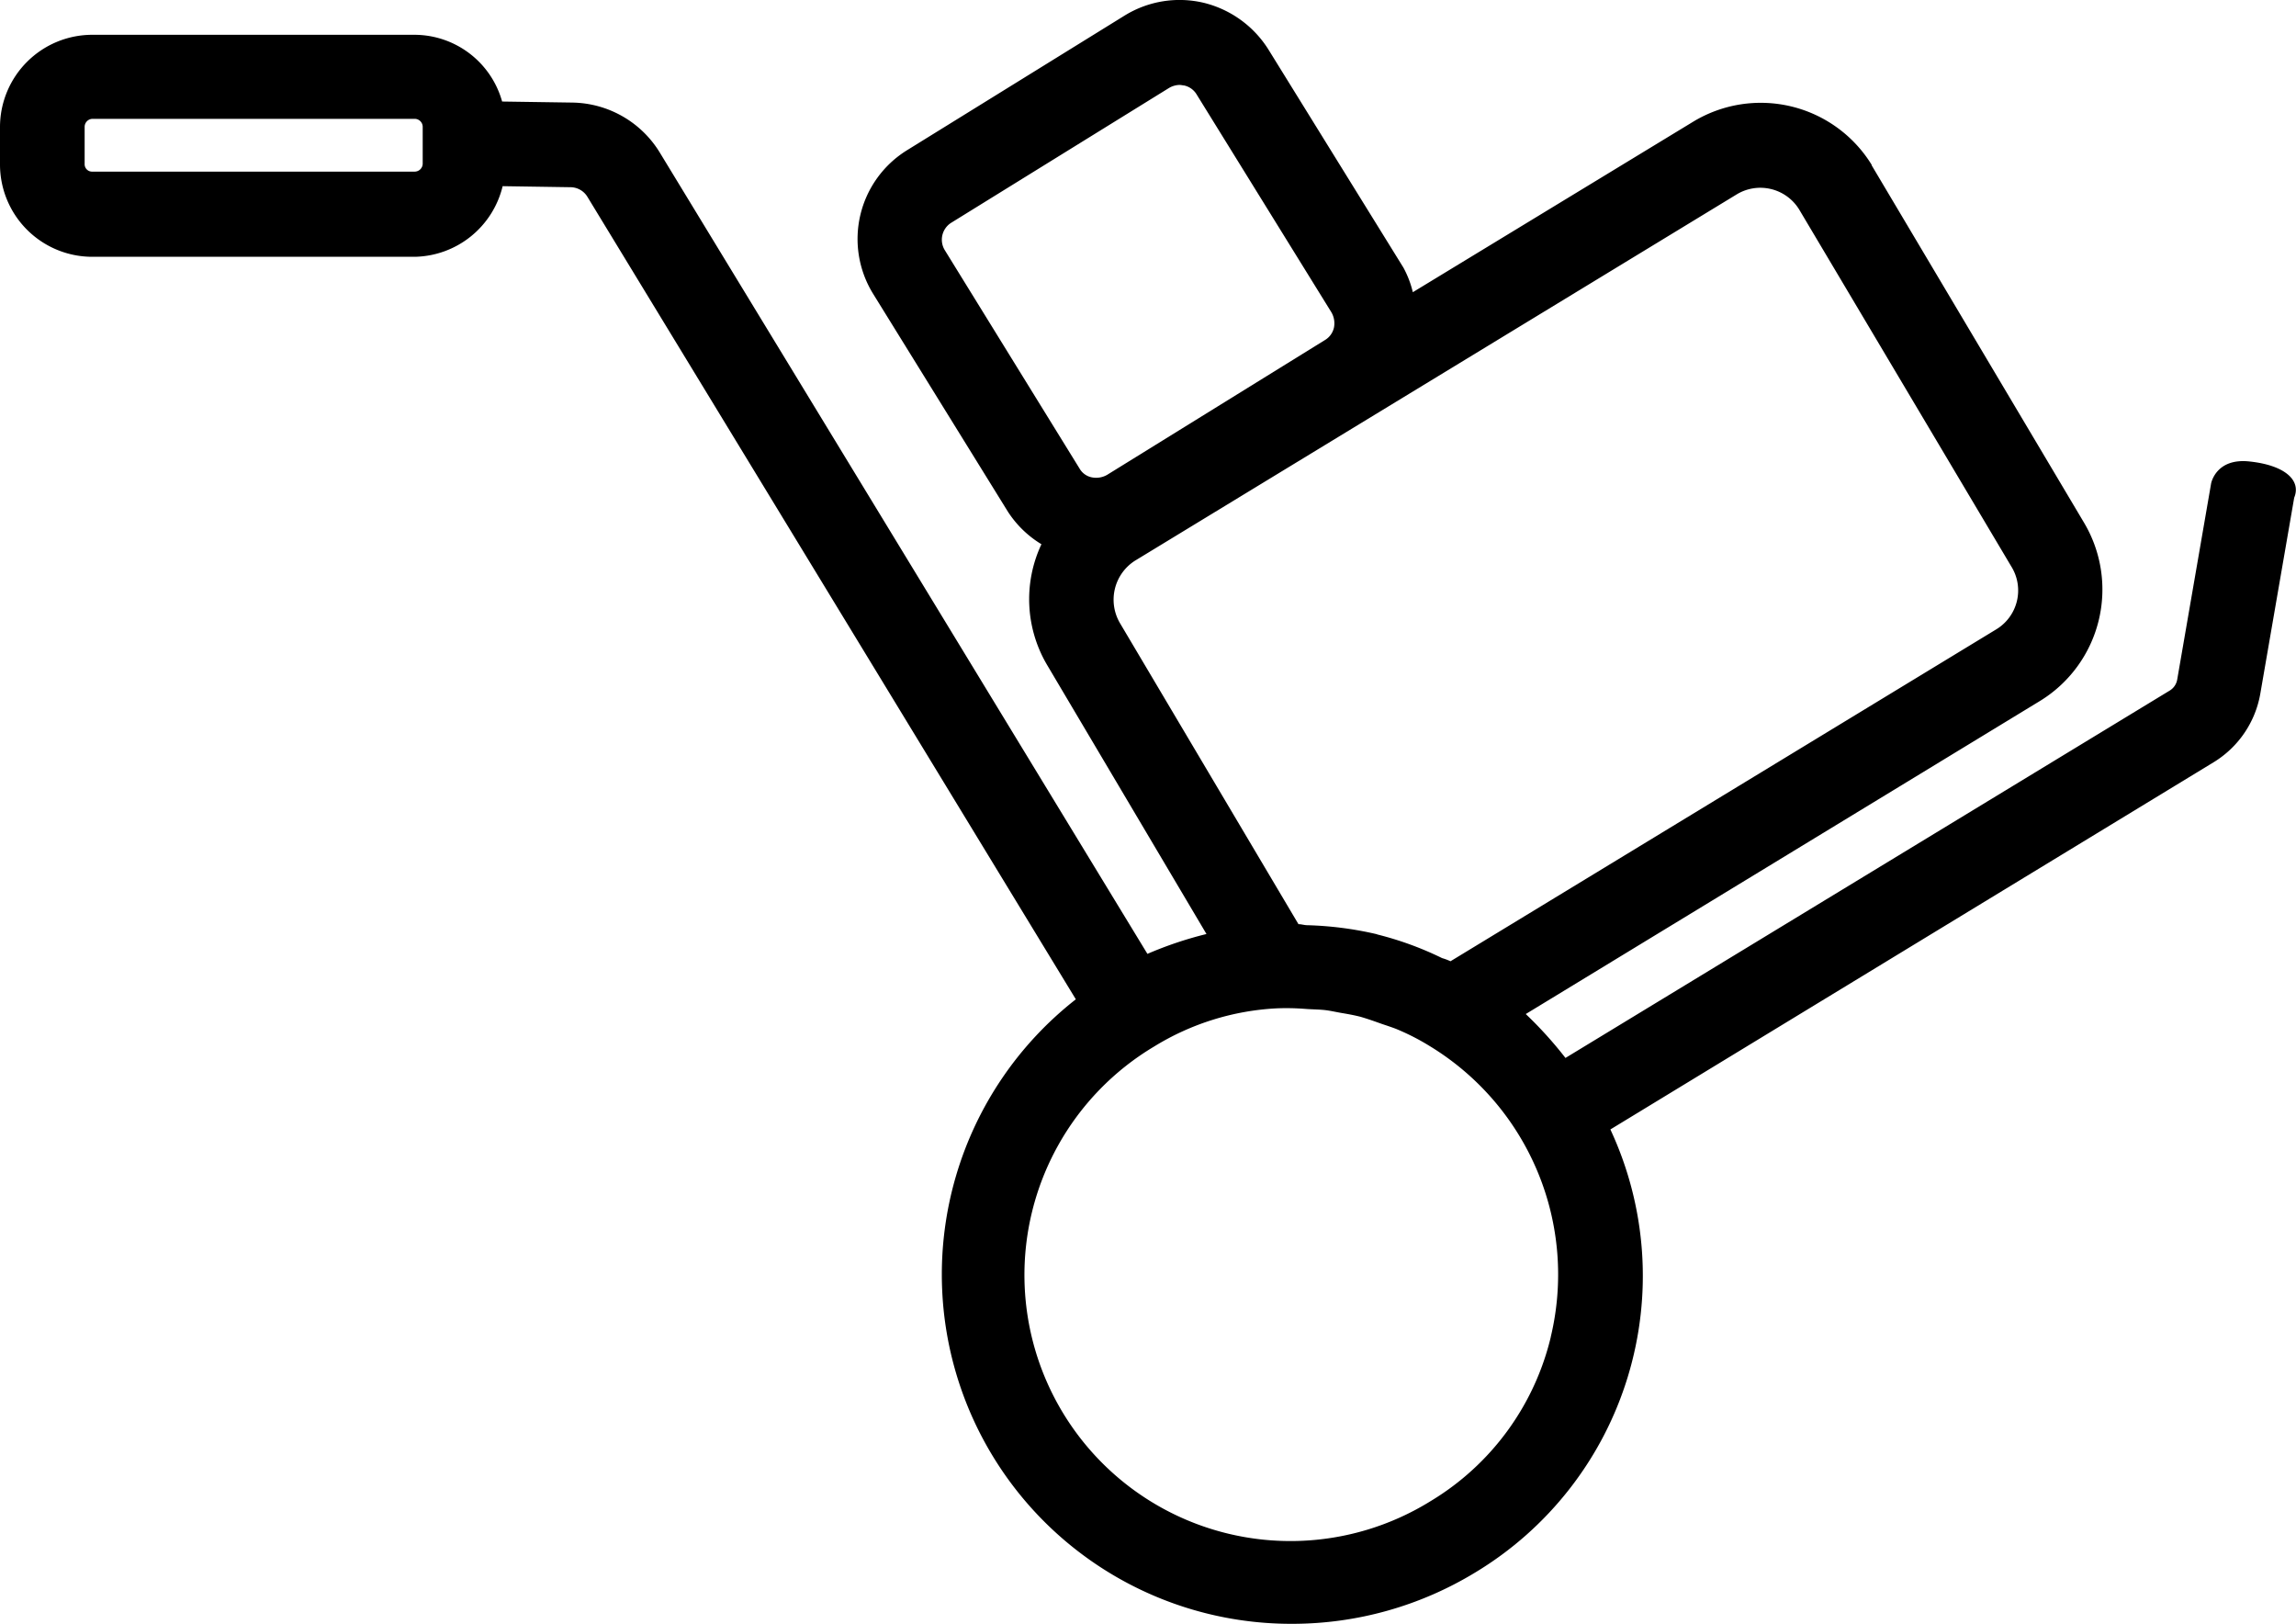 <svg xmlns="http://www.w3.org/2000/svg" width="101.639" height="71.875" viewBox="0 0 101.639 71.875">
  <path id="Path_98" data-name="Path 98" d="M52.551,102.8l3.007.046a.884.884,0,0,1,.74.416l21.627,35.528a15.464,15.464,0,0,0,9.6,27.641,15.577,15.577,0,0,0,8.072-2.267,15.328,15.328,0,0,0,5.991-19.614L128.3,128.293a4.449,4.449,0,0,0,2.059-3.03l1.5-8.674c.324-.786-.439-1.434-1.943-1.6-1.527-.185-1.735.971-1.735.971l-1.5,8.674a.712.712,0,0,1-.324.486L99.6,141.385a17.536,17.536,0,0,0-1.758-1.943l22.76-13.855a5.785,5.785,0,0,0,1.943-7.911l-9.391-15.8v-.023a5.767,5.767,0,0,0-7.911-1.9l-12.4,7.54a4.407,4.407,0,0,0-.416-1.087L86.46,96.767a4.7,4.7,0,0,0-2.868-2.082,4.632,4.632,0,0,0-3.493.555l-9.645,5.968a4.619,4.619,0,0,0-1.5,6.361l5.968,9.645a4.611,4.611,0,0,0,1.48,1.434,5.725,5.725,0,0,0,.278,5.389L83.708,135.9a16.524,16.524,0,0,0-2.614.879L59.514,101.323A4.615,4.615,0,0,0,55.628,99.1l-3.1-.046A4.038,4.038,0,0,0,48.665,96.1H34.394A4.087,4.087,0,0,0,30.3,100.19v1.642a4.087,4.087,0,0,0,4.094,4.094H48.665A4.082,4.082,0,0,0,52.551,102.8Zm46.4,50.933A11.641,11.641,0,0,1,93.631,161a11.776,11.776,0,1,1-12.236-20.123,11.457,11.457,0,0,1,5.436-1.688,10.736,10.736,0,0,1,1.226.023c.278.023.532.023.81.046s.555.093.833.139.532.093.81.162c.324.093.648.208.971.324.208.069.416.139.6.208a10.208,10.208,0,0,1,1.5.763,11.832,11.832,0,0,1,5.366,12.884ZM72.12,105.626a.886.886,0,0,1,.278-1.2l9.645-5.968a.959.959,0,0,1,.463-.139c.093,0,.162.023.208.023a.854.854,0,0,1,.555.393l5.968,9.645a.971.971,0,0,1,.116.671.854.854,0,0,1-.393.555l-9.645,5.968a.971.971,0,0,1-.671.116.806.806,0,0,1-.555-.393Zm8.443,13.739,26.6-16.191a2.018,2.018,0,0,1,2.776.648l9.391,15.8a2.012,2.012,0,0,1-.671,2.8L94.51,137.106a2.412,2.412,0,0,0-.37-.139,14.511,14.511,0,0,0-2.845-1.041c-.023,0-.046-.023-.069-.023a15.339,15.339,0,0,0-3.053-.393c-.139,0-.254-.046-.393-.046l-7.887-13.3A2.047,2.047,0,0,1,80.562,119.365ZM34.047,101.809v-1.642a.356.356,0,0,1,.347-.347H48.665a.356.356,0,0,1,.347.347v1.642a.356.356,0,0,1-.347.347H34.394A.328.328,0,0,1,34.047,101.809Z" transform="translate(-30.3 -94.56)"/>
</svg>

